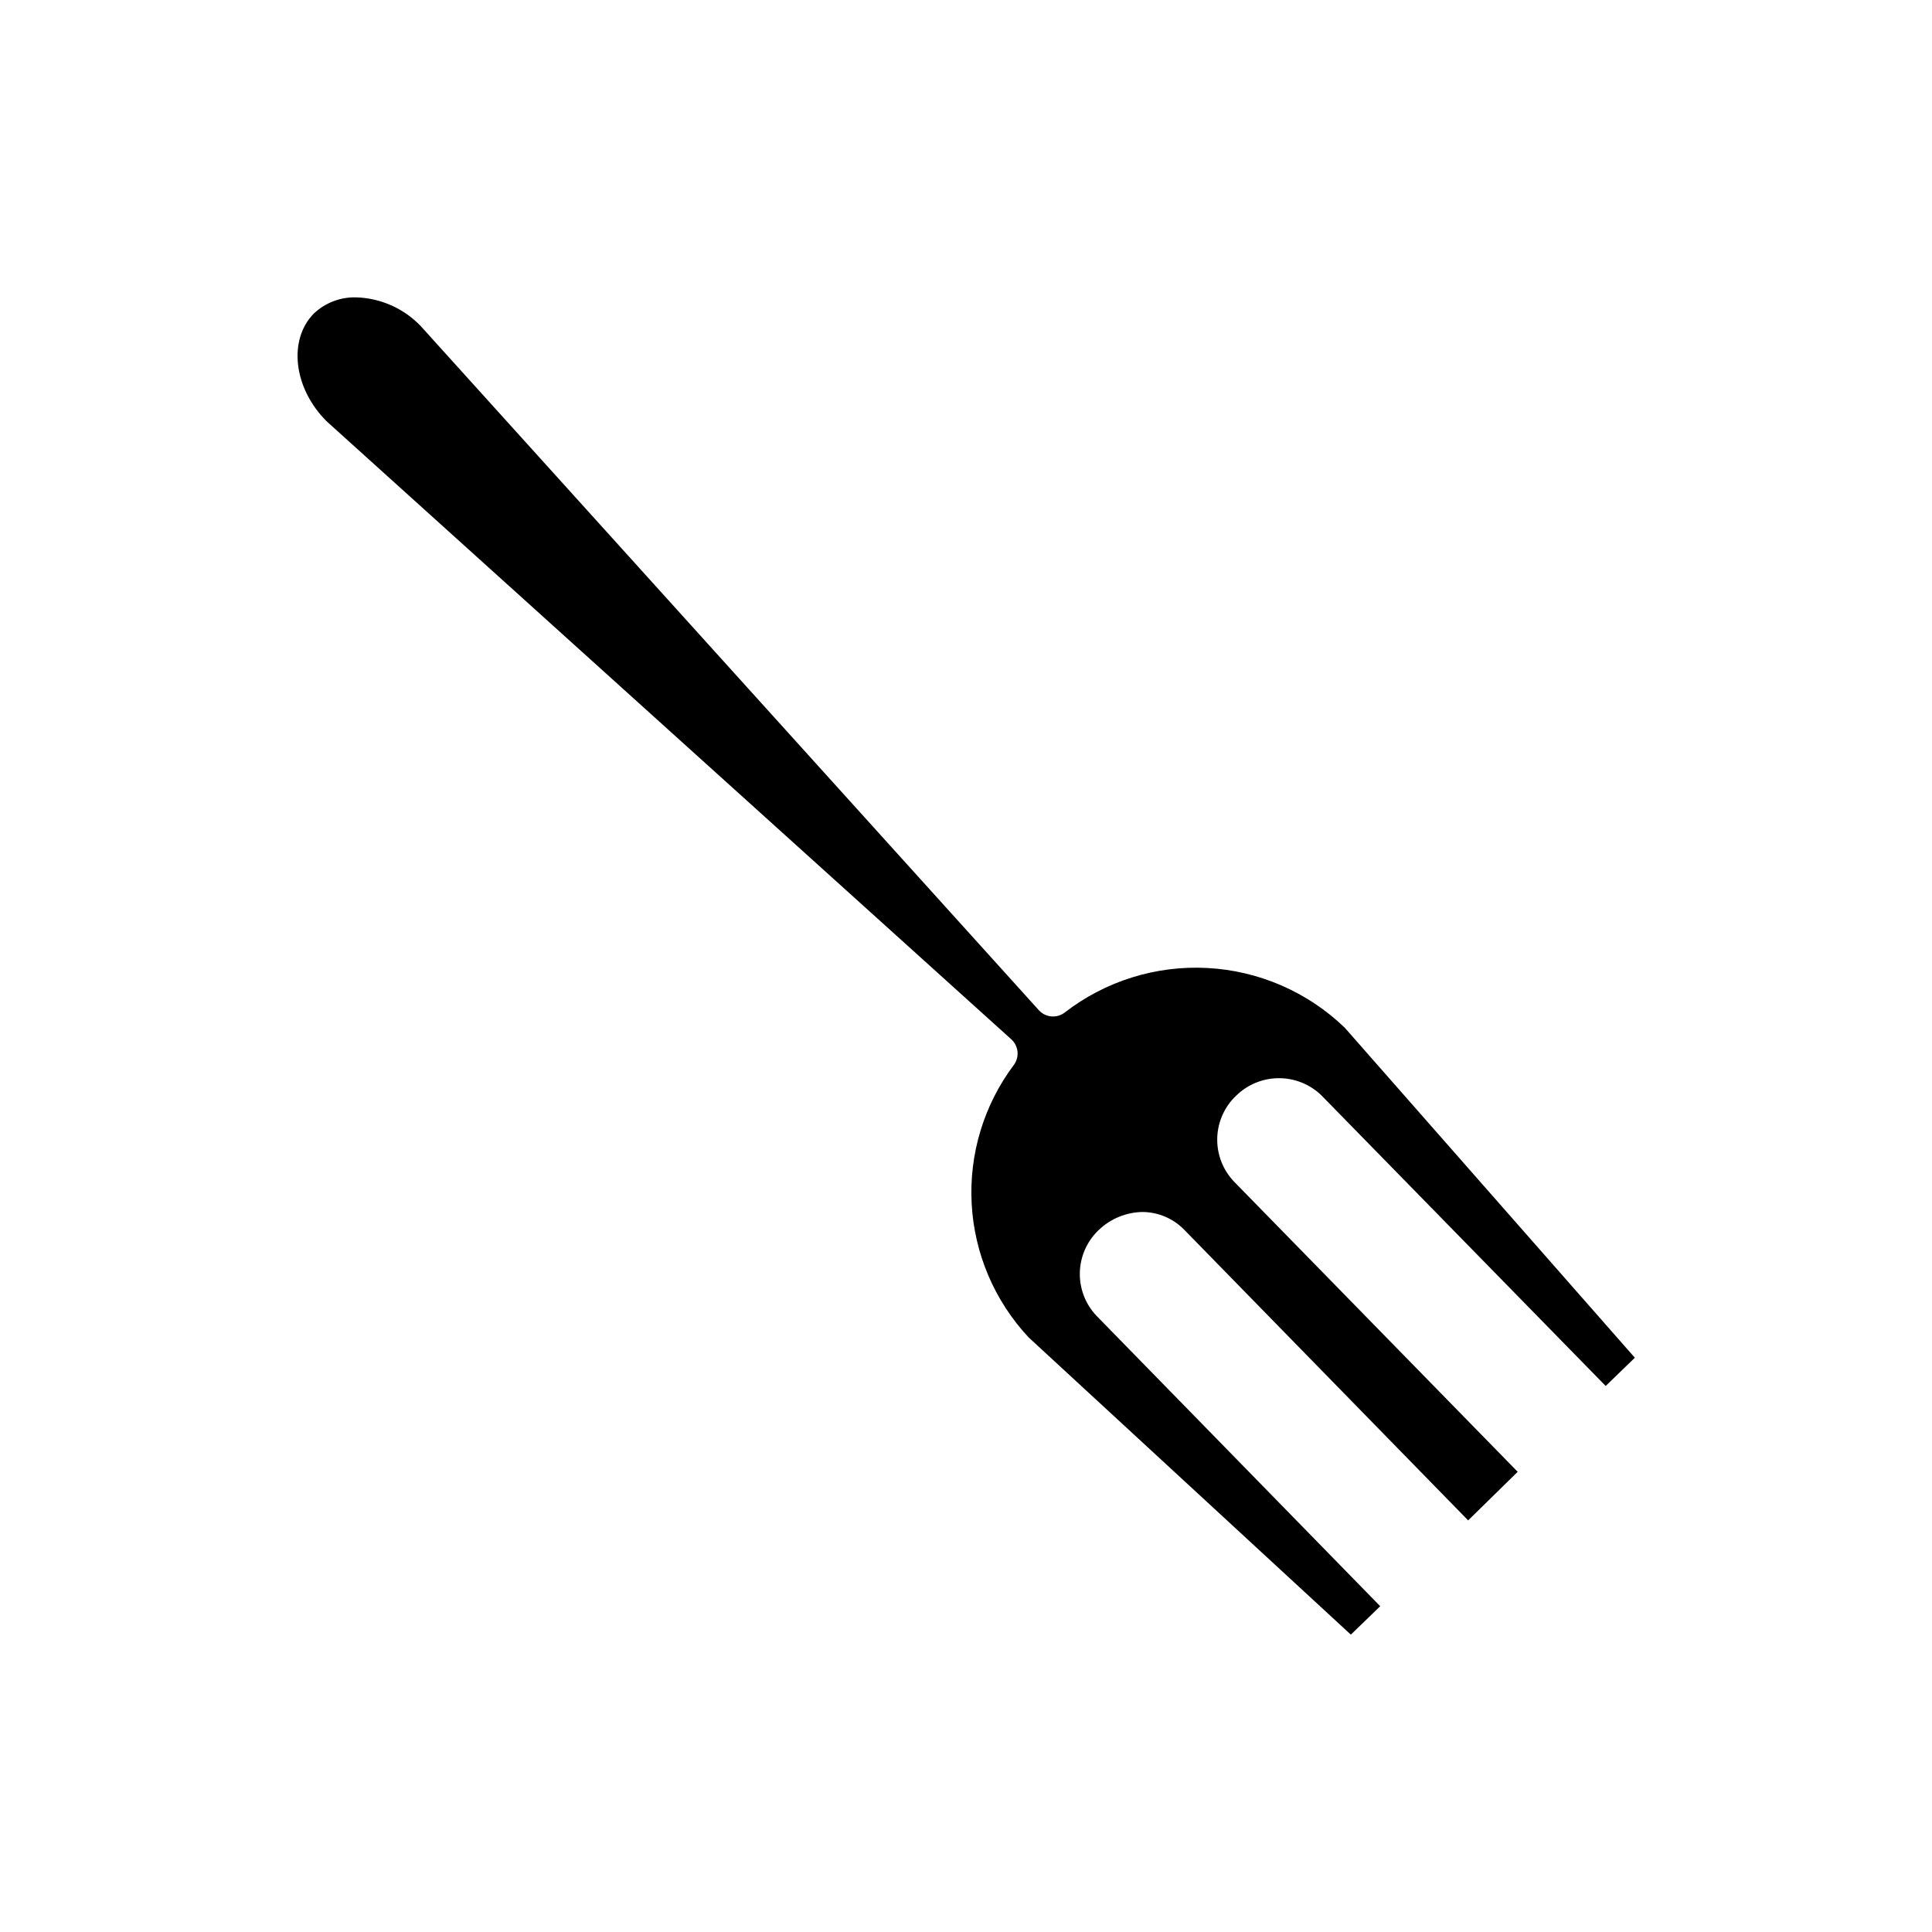 <?xml version="1.0" encoding="UTF-8"?>
<!-- Uploaded to: ICON Repo, www.iconrepo.com, Generator: ICON Repo Mixer Tools -->
<svg fill="#000000" width="800px" height="800px" version="1.1" viewBox="144 144 512 512" xmlns="http://www.w3.org/2000/svg">
 <path d="m471.55 434.4c-3.078 2.941-4.867 6.981-4.969 11.234-0.105 4.254 1.48 8.375 4.406 11.465l75.215 76.945-13.129 12.875-75.266-77.047c-2.898-2.957-6.852-4.641-10.992-4.684-4.348 0.062-8.512 1.773-11.652 4.785-3.078 2.922-4.871 6.945-4.996 11.188-0.125 4.242 1.434 8.359 4.332 11.457l75.27 77.047-7.785 7.531-85.395-78.777c-9.039-9.668-14.383-22.211-15.09-35.426-0.707-13.215 3.266-26.258 11.223-36.836 1.516-2.121 1.184-5.039-0.766-6.769l-181.42-163.76c-8.805-8.805-10.18-21.578-3.41-28.5 3.027-2.879 7.074-4.434 11.246-4.324 6.449 0.184 12.57 2.891 17.051 7.531l163.87 181.37h-0.004c1.762 1.945 4.715 2.234 6.82 0.66 10.789-8.363 24.23-12.566 37.863-11.836 13.633 0.727 26.547 6.34 36.383 15.809l76.895 87.477-7.734 7.481-75.367-77.047c-3.043-2.926-7.106-4.547-11.328-4.519-4.223 0.031-8.266 1.707-11.266 4.672z"/>
</svg>